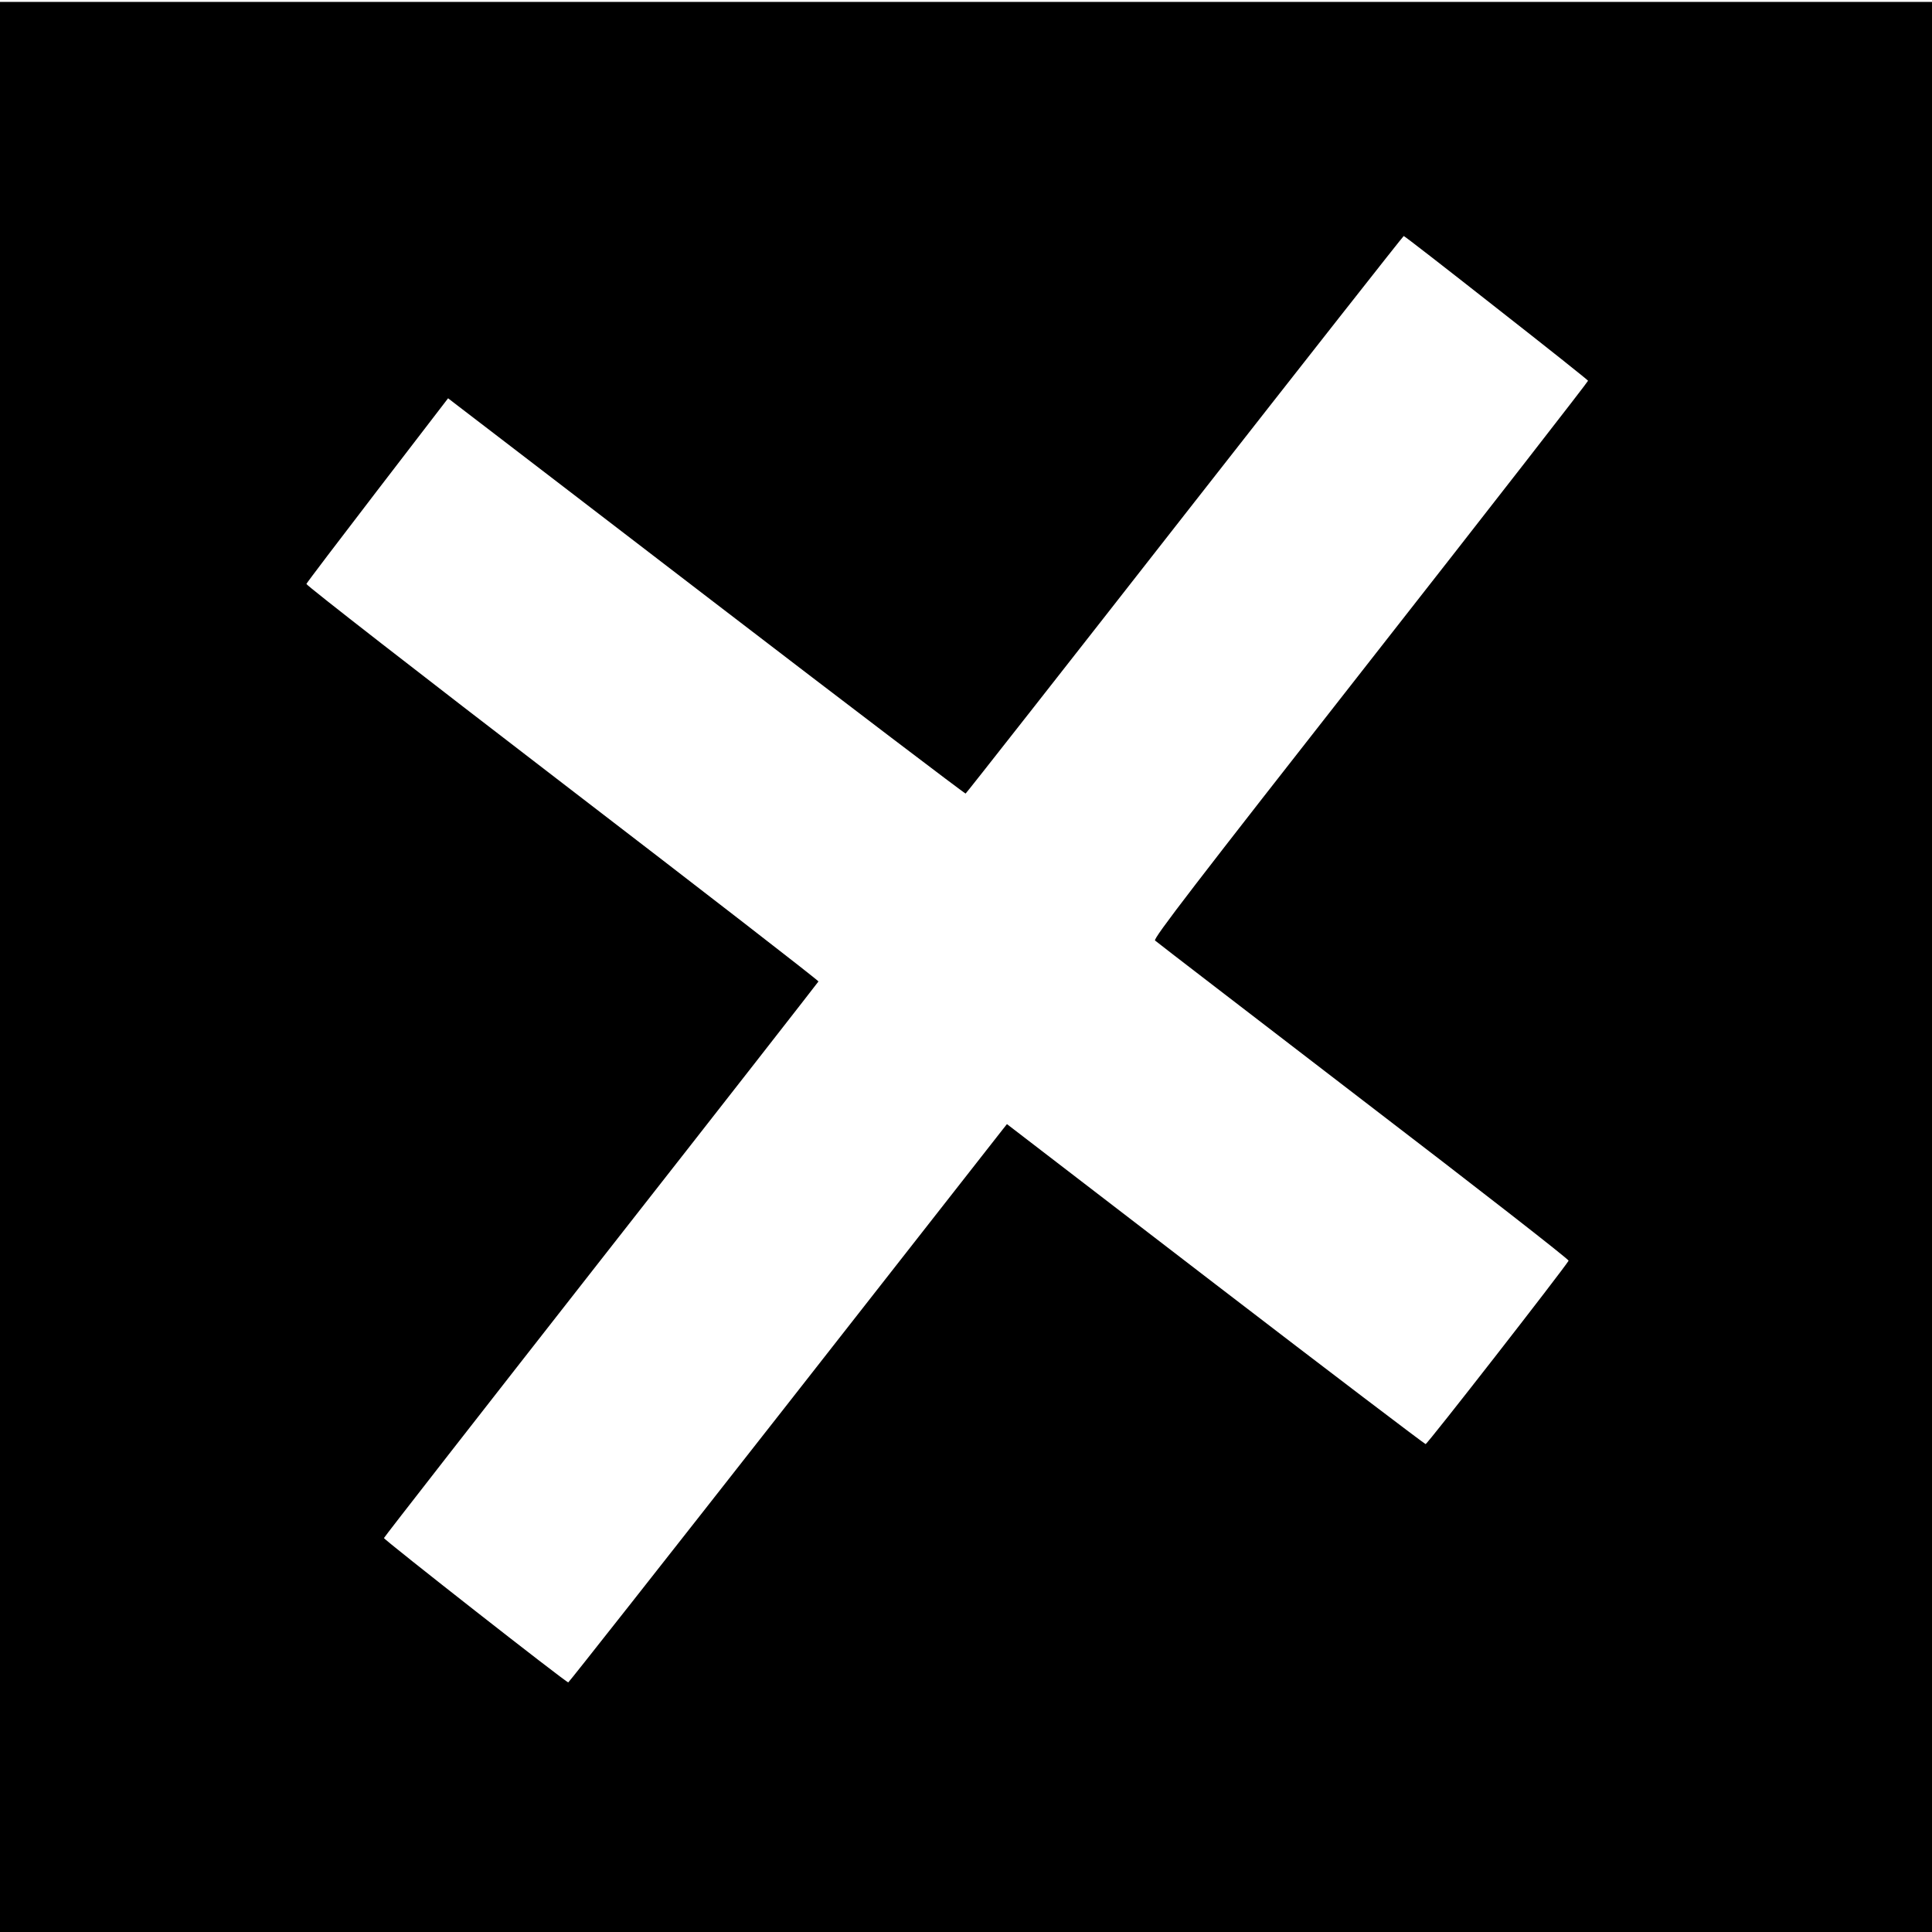 <?xml version="1.0" standalone="no"?>
<!DOCTYPE svg PUBLIC "-//W3C//DTD SVG 20010904//EN"
 "http://www.w3.org/TR/2001/REC-SVG-20010904/DTD/svg10.dtd">
<svg version="1.0" xmlns="http://www.w3.org/2000/svg"
 width="1024pt" height="1024pt" viewBox="0 0 1024 1024"
 preserveAspectRatio="xMidYMid meet">
<g transform="translate(0,1024) scale(0.1,-0.1)"
fill="#000000" stroke="none">
<path d="M0 5115 l0 -5115 5120 0 5120 0 0 5115 0 5115 -5120 0 -5120 0 0
-5115z m7930 3494 c267 -209 486 -383 487 -387 1 -4 -517 -670 -1153 -1481
-936 -1194 -1153 -1476 -1142 -1486 7 -7 505 -389 1105 -850 601 -460 1090
-841 1087 -847 -35 -56 -749 -973 -758 -972 -6 1 -508 382 -1115 848 l-1104
848 -23 -29 c-12 -15 -533 -680 -1158 -1478 -625 -797 -1140 -1451 -1144
-1452 -9 -3 -977 756 -977 765 0 4 518 668 1150 1475 633 807 1151 1471 1153
1475 1 5 -610 478 -1358 1052 -748 574 -1359 1049 -1356 1055 2 6 172 230 377
497 l374 487 35 -27 c19 -14 635 -487 1368 -1049 734 -563 1337 -1021 1340
-1019 4 2 527 668 1162 1480 635 811 1157 1475 1160 1475 3 1 223 -170 490
-380z"/>
</g>
</svg>
